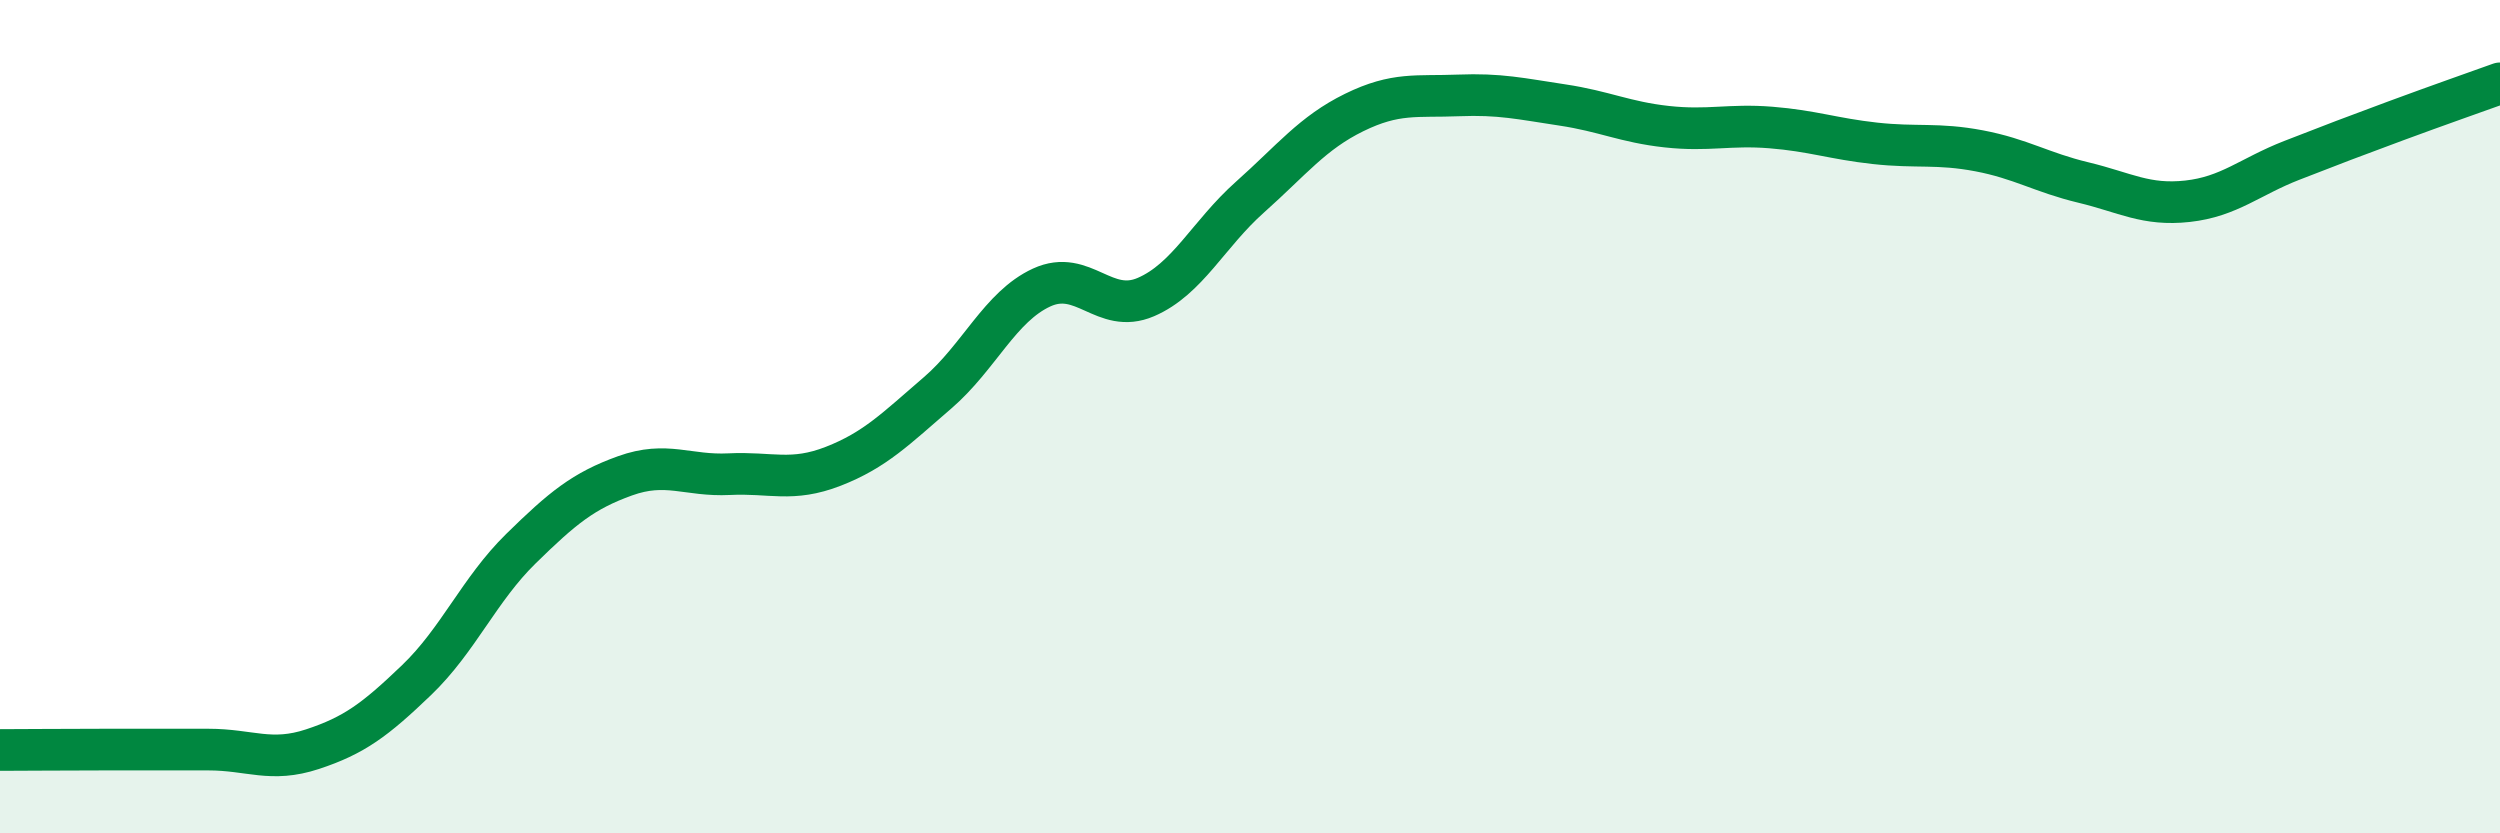 
    <svg width="60" height="20" viewBox="0 0 60 20" xmlns="http://www.w3.org/2000/svg">
      <path
        d="M 0,18 C 0.5,18 1.5,17.99 2.5,17.99 C 3.5,17.99 4,17.99 5,17.99 C 6,17.99 6.5,18.31 7.5,17.98 C 8.5,17.65 9,17.28 10,16.32 C 11,15.36 11.5,14.15 12.5,13.17 C 13.5,12.19 14,11.78 15,11.42 C 16,11.06 16.5,11.43 17.5,11.38 C 18.5,11.33 19,11.58 20,11.19 C 21,10.8 21.5,10.29 22.5,9.43 C 23.5,8.57 24,7.36 25,6.9 C 26,6.44 26.5,7.56 27.5,7.13 C 28.5,6.7 29,5.62 30,4.73 C 31,3.84 31.5,3.19 32.5,2.7 C 33.5,2.21 34,2.33 35,2.29 C 36,2.25 36.5,2.37 37.5,2.52 C 38.5,2.67 39,2.93 40,3.04 C 41,3.15 41.5,2.98 42.5,3.06 C 43.5,3.14 44,3.33 45,3.44 C 46,3.55 46.5,3.43 47.5,3.62 C 48.5,3.81 49,4.14 50,4.38 C 51,4.62 51.5,4.94 52.5,4.83 C 53.5,4.72 54,4.24 55,3.85 C 56,3.46 56.5,3.27 57.5,2.9 C 58.5,2.53 59.5,2.18 60,2L60 20L0 20Z"
        fill="#008740"
        opacity="0.1"
        stroke-linecap="round"
        stroke-linejoin="round"
      />
      <path
        d="M 0,18 C 0.5,18 1.5,17.99 2.5,17.99 C 3.5,17.99 4,17.99 5,17.99 C 6,17.99 6.5,18.31 7.5,17.98 C 8.5,17.65 9,17.28 10,16.32 C 11,15.36 11.5,14.15 12.5,13.17 C 13.5,12.19 14,11.78 15,11.42 C 16,11.06 16.5,11.43 17.5,11.38 C 18.5,11.33 19,11.58 20,11.19 C 21,10.8 21.5,10.29 22.5,9.43 C 23.5,8.57 24,7.36 25,6.9 C 26,6.44 26.5,7.56 27.5,7.13 C 28.5,6.7 29,5.62 30,4.73 C 31,3.84 31.5,3.19 32.5,2.7 C 33.5,2.21 34,2.33 35,2.29 C 36,2.25 36.5,2.37 37.5,2.52 C 38.5,2.67 39,2.93 40,3.04 C 41,3.15 41.5,2.98 42.5,3.06 C 43.5,3.14 44,3.33 45,3.44 C 46,3.55 46.5,3.43 47.5,3.62 C 48.5,3.81 49,4.14 50,4.38 C 51,4.62 51.5,4.94 52.5,4.83 C 53.5,4.72 54,4.24 55,3.85 C 56,3.46 56.5,3.27 57.5,2.9 C 58.5,2.53 59.5,2.18 60,2"
        stroke="#008740"
        stroke-width="1"
        fill="none"
        stroke-linecap="round"
        stroke-linejoin="round"
      />
    </svg>
  